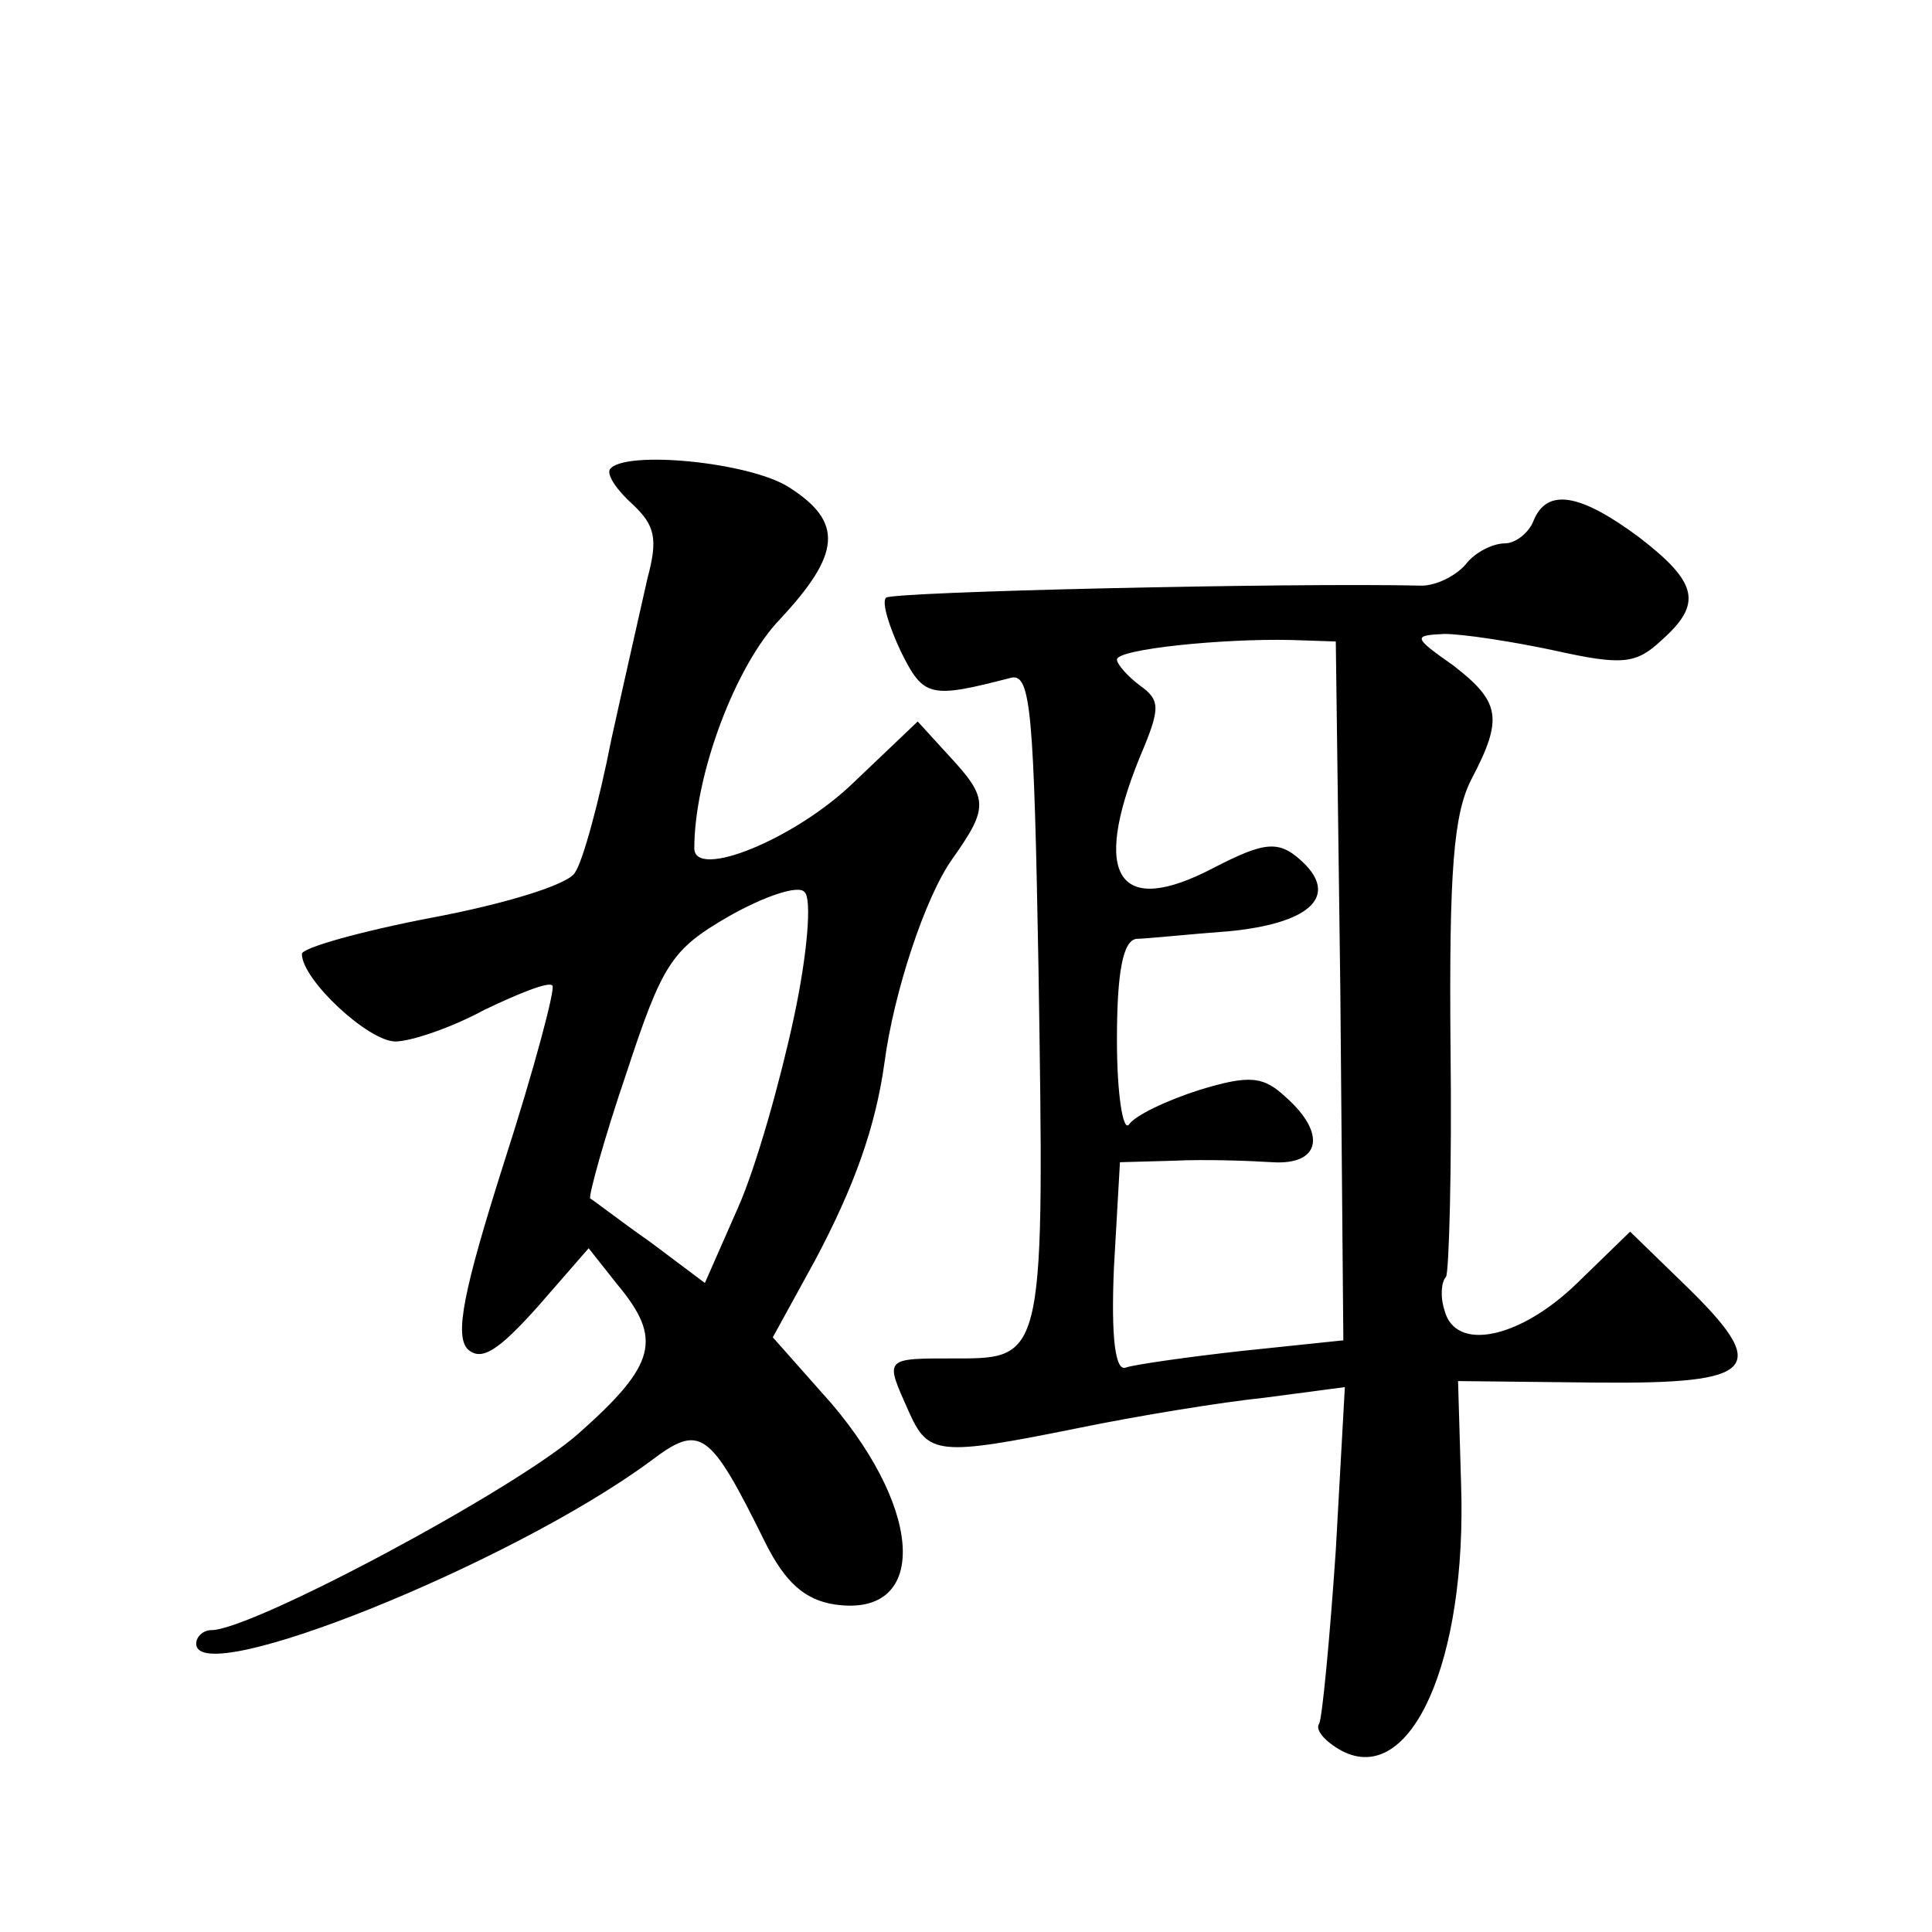 <?xml version="1.0" standalone="no"?>
<!DOCTYPE svg PUBLIC "-//W3C//DTD SVG 20010904//EN"
 "http://www.w3.org/TR/2001/REC-SVG-20010904/DTD/svg10.dtd">
<svg version="1.0" xmlns="http://www.w3.org/2000/svg"
 width="128pt" height="128pt" viewBox="0 0 128 128"
 preserveAspectRatio="xMidYMid meet">
<g transform="translate(0,128) scale(0.1,-0.1)"
fill="#0" stroke="none">
<path d="M404 969 c-2 -4 5 -14 15 -23 15 -14 17 -23 10 -49 -4 -18 -15 -66 -24
-107 -8 -41 -19 -81 -24 -88 -4 -8 -47 -21 -95 -30 -47 -9 -86 -20 -86 -24 0 -17
44 -58 62 -58 10 0 37 9 59 21 23 11 43 19 45 16 2 -2 -12 -55 -32 -117 -27 -85
-33 -115 -24 -124 9 -8 20 -1 46 28 l34 39 19 -24 c30 -36 26 -53 -26 -99 -42 -37
-216 -130 -243 -130 -5 0 -10 -4 -10 -9 0 -31 209 53 301 121 33 25 39 21 76 -54
13 -26 26 -38 46 -41 61 -9 60 60 -2 133 l-39 44 28 51 c26 49 40 88 46 131 6 46
27 110 45 135 24 34 24 40 -2 68 l-21 23 -42 -40 c-39 -38 -106 -65 -106 -44 0
48 27 121 57 152 40 43 42 64 6 87 -26 17 -110 25 -119 12z m122 -363 c-9 -42 -25
-99 -37 -126 l-22 -50 -36 27 c-20 14 -38 28 -40 29 -1 2 9 39 24 83 24 73 30 82
68 104 23 13 46 21 50 16 5 -4 2 -41 -7 -83z M1016 935 c-3 -8 -12 -15 -19 -15
-8 0 -20 -6 -26 -14 -7 -8 -20 -14 -29 -14 -88 2 -351 -4 -355 -8 -3 -3 2 -19 10
-36 15 -30 19 -31 73 -17 13 3 15 -24 18 -191 4 -257 4 -260 -53 -260 -50 0 -49
1 -33 -35 13 -29 19 -30 113 -11 39 8 94 17 123 20 l53 7 -6 -108 c-4 -59 -9 -111
-11 -115 -3 -4 4 -12 15 -18 46 -24 83 60 79 177 l-2 68 92 -1 c107 -1 116 9 57
66 l-35 34 -35 -34 c-38 -37 -81 -46 -88 -18 -3 9 -2 19 1 22 2 3 4 72 3 153 -1
116 2 154 14 177 21 40 19 51 -12 75 -27 19 -27 20 -6 21 12 0 45 -5 73 -11 45
-10 54 -9 71 7 27 24 24 38 -15 68 -39 29 -61 33 -70 11z m-128 -311 l2 -232 -67
-7 c-36 -4 -71 -9 -77 -11 -7 -3 -10 19 -8 66 l4 70 36 1 c20 1 49 0 65 -1 32 -2
36 19 9 43 -15 14 -24 15 -57 5 -22 -7 -43 -17 -47 -23 -4 -5 -8 20 -8 56 0 45
4 66 13 67 6 0 34 3 61 5 52 5 72 22 51 44 -17 17 -26 16 -61 -2 -63 -33 -81 -6
-49 73 14 33 14 38 0 48 -8 6 -15 14 -15 17 0 7 70 14 115 13 l30 -1 3 -231z"/>
</g>
</svg>
